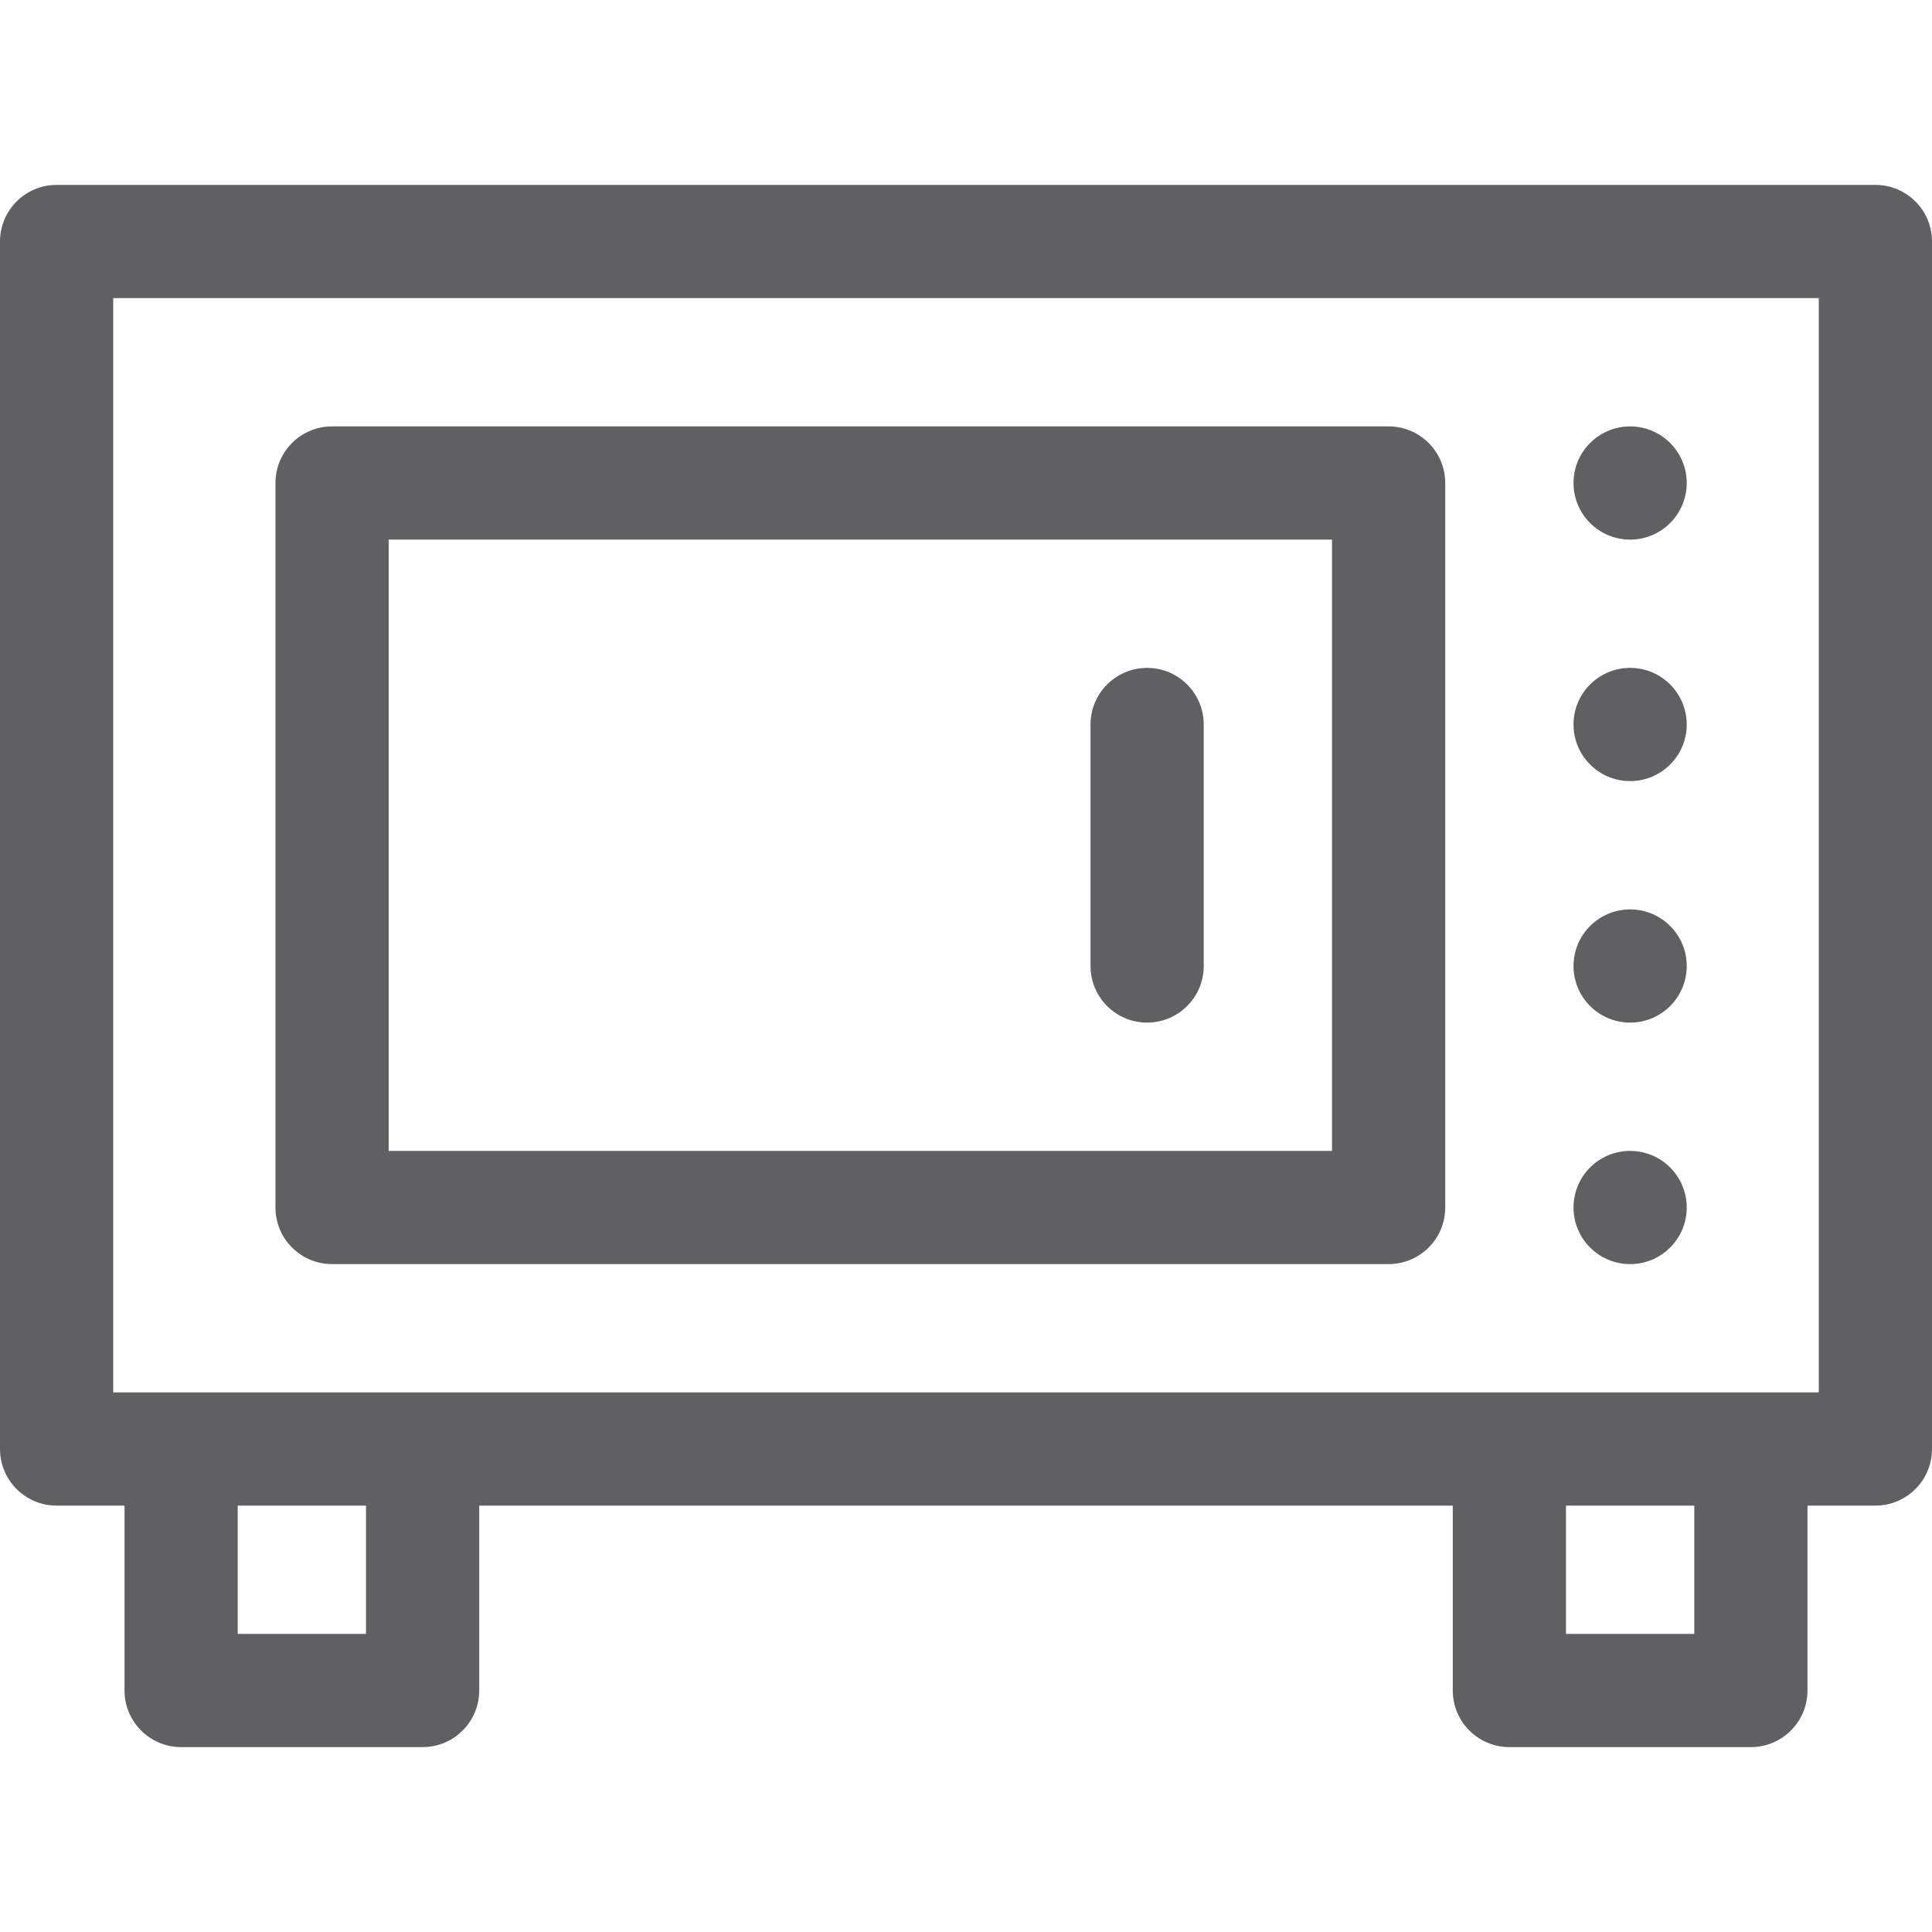<svg id="Capa_1" enable-background="new 0 0 512 512" height="512" viewBox="0 0 512 512" width="512" fill="#5F6061" xmlns="http://www.w3.org/2000/svg"><g><path d="m497 49h-482c-8.284 0-15 6.716-15 15v320c0 8.284 6.716 15 15 15h18v49c0 8.284 6.716 15 15 15h64c8.284 0 15-6.716 15-15v-49h258v49c0 8.284 6.716 15 15 15h64c8.284 0 15-6.716 15-15v-49h18c8.284 0 15-6.716 15-15v-320c0-8.284-6.716-15-15-15zm-400 384h-34v-34h34zm352 0h-34v-34h34zm33-64h-452v-290h452z"/><path d="m88 335h280c8.284 0 15-6.716 15-15v-192c0-8.284-6.716-15-15-15h-280c-8.284 0-15 6.716-15 15v192c0 8.284 6.716 15 15 15zm15-192h250v162h-250z"/><path d="m304 177c-8.284 0-15 6.716-15 15v64c0 8.284 6.716 15 15 15s15-6.716 15-15v-64c0-8.284-6.716-15-15-15z"/><circle cx="432" cy="128.003" r="15"/><circle cx="432" cy="191.997" r="15"/><circle cx="432" cy="256.002" r="15"/><circle cx="432" cy="320.002" r="15"/></g></svg>